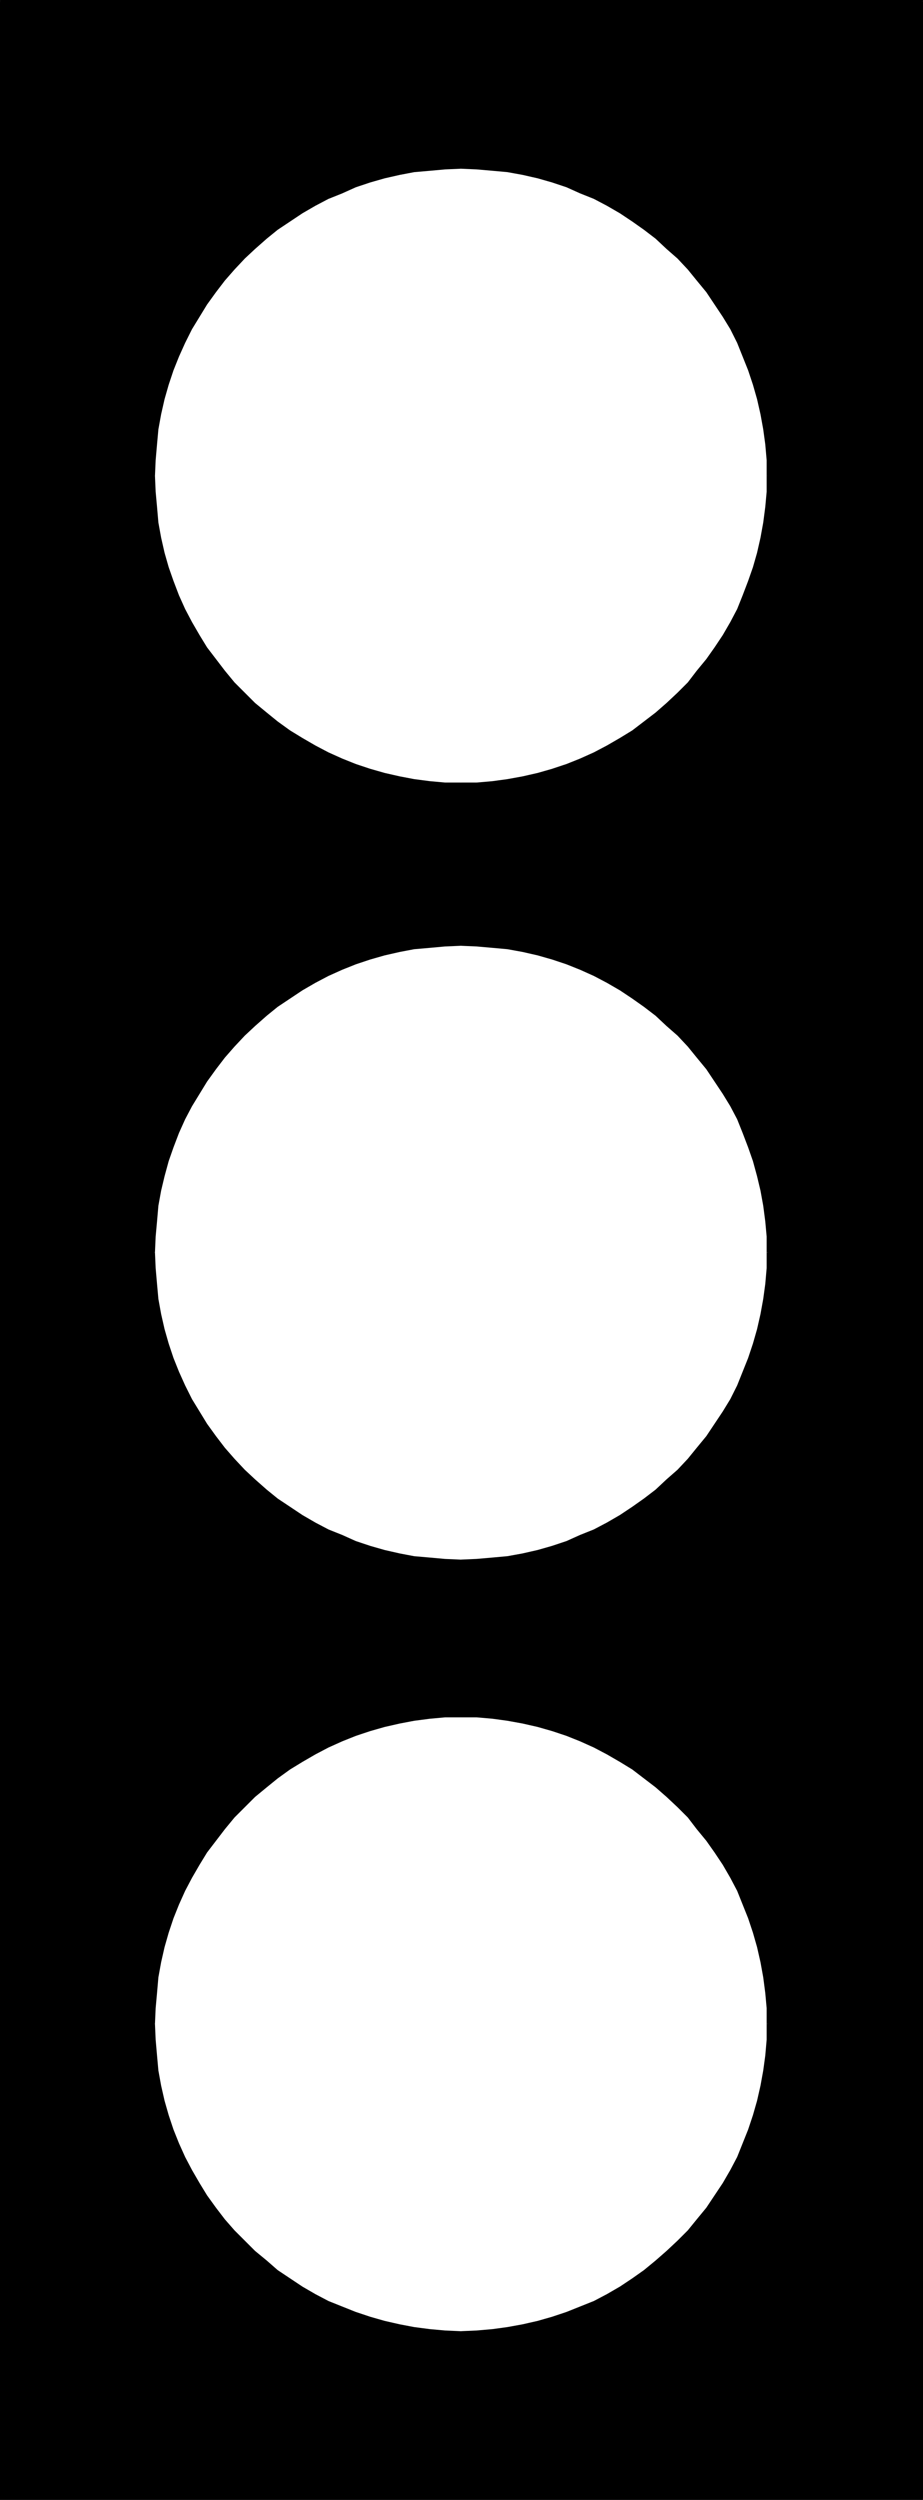 <?xml version="1.0" encoding="UTF-8" standalone="no"?>
<svg
   version="1.0"
   width="57.55mm"
   height="155.839mm"
   id="svg20"
   sodipodi:docname="Traffic Light.wmf"
   xmlns:inkscape="http://www.inkscape.org/namespaces/inkscape"
   xmlns:sodipodi="http://sodipodi.sourceforge.net/DTD/sodipodi-0.dtd"
   xmlns="http://www.w3.org/2000/svg"
   xmlns:svg="http://www.w3.org/2000/svg">
  <rect width="100%" height="100%" fill="#808080" stroke="none"/>
  <sodipodi:namedview
     id="namedview20"
     pagecolor="#ffffff"
     bordercolor="#000000"
     borderopacity="0.25"
     inkscape:showpageshadow="2"
     inkscape:pageopacity="0.0"
     inkscape:pagecheckerboard="0"
     inkscape:deskcolor="#d1d1d1"
     inkscape:document-units="mm" />
  <defs
     id="defs1">
    <pattern
       id="WMFhbasepattern"
       patternUnits="userSpaceOnUse"
       width="6"
       height="6"
       x="0"
       y="0" />
  </defs>
  <path
     style="fill:#000000;fill-opacity:1;fill-rule:evenodd;stroke:none"
     d="M 0.162,0.323 H 217.35 V 588.676 H 0.162 Z"
     id="path1" />
  <path
     style="fill:#000000;fill-opacity:1;fill-rule:evenodd;stroke:none"
     d="M 217.511,0.323 217.35,0 H 0.162 V 0.485 H 217.35 l -0.162,-0.162 h 0.323 V 0 h -0.162 z"
     id="path2" />
  <path
     style="fill:#000000;fill-opacity:1;fill-rule:evenodd;stroke:none"
     d="m 217.35,589 0.162,-0.323 V 0.323 h -0.323 V 588.676 l 0.162,-0.162 v 0.485 h 0.162 v -0.323 z"
     id="path3" />
  <path
     style="fill:#000000;fill-opacity:1;fill-rule:evenodd;stroke:none"
     d="m 0,588.676 0.162,0.323 H 217.35 v -0.485 H 0.162 l 0.162,0.162 H 0 v 0.323 h 0.162 z"
     id="path4" />
  <path
     style="fill:#000000;fill-opacity:1;fill-rule:evenodd;stroke:none"
     d="M 0.162,0 0,0.323 V 588.676 H 0.323 V 0.323 L 0.162,0.485 V 0 H 0 v 0.323 z"
     id="path5" />
  <path
     style="fill:#ffffff;fill-opacity:1;fill-rule:evenodd;stroke:none"
     d="m 36.36,476.855 v -3.717 l 0.323,-3.717 0.485,-3.555 0.646,-3.555 0.808,-3.555 0.97,-3.393 1.131,-3.393 1.293,-3.393 1.454,-3.07 1.616,-3.232 1.778,-2.909 1.778,-3.07 2.101,-2.747 2.101,-2.747 2.262,-2.747 2.424,-2.424 2.586,-2.424 2.586,-2.262 2.747,-2.101 2.747,-2.101 2.909,-1.778 3.07,-1.778 3.07,-1.616 3.232,-1.454 3.232,-1.293 3.394,-1.131 3.555,-0.97 3.394,-0.808 3.555,-0.646 3.717,-0.485 3.555,-0.323 3.717,-0.162 3.717,0.162 3.717,0.323 3.717,0.485 3.555,0.646 3.394,0.808 3.555,0.97 3.232,1.131 3.394,1.293 3.07,1.454 3.232,1.616 2.909,1.778 3.07,1.778 2.747,2.101 2.747,2.101 2.586,2.262 2.586,2.424 2.424,2.424 2.262,2.747 2.101,2.747 1.939,2.747 1.939,3.07 1.778,2.909 1.616,3.232 1.454,3.07 1.293,3.393 1.131,3.393 0.97,3.393 0.808,3.555 0.646,3.555 0.323,3.555 0.323,3.717 0.162,3.717 -0.162,3.717 -0.323,3.717 -0.323,3.555 -0.646,3.717 -0.808,3.393 -0.97,3.393 -1.131,3.393 -1.293,3.393 -1.454,3.232 -1.616,3.07 -1.778,3.07 -1.939,2.909 -1.939,2.909 -2.101,2.747 -2.262,2.585 -2.424,2.424 -2.586,2.424 -2.586,2.262 -2.747,2.262 -2.747,1.939 -3.07,1.939 -2.909,1.778 -3.232,1.616 -3.07,1.454 -3.394,1.293 -3.232,1.131 -3.555,0.97 -3.394,0.808 -3.555,0.646 -3.717,0.485 -3.717,0.162 -3.717,0.162 -3.717,-0.162 -3.555,-0.162 -3.717,-0.485 -3.555,-0.646 -3.394,-0.808 -3.555,-0.97 -3.394,-1.131 -3.232,-1.293 -3.232,-1.454 -3.07,-1.616 -3.07,-1.778 -2.909,-1.939 -2.747,-1.939 -2.747,-2.262 -2.586,-2.262 -2.586,-2.424 -2.424,-2.424 -2.262,-2.585 -2.101,-2.747 -2.101,-2.909 -1.778,-2.909 -1.778,-3.07 -1.616,-3.07 -1.454,-3.232 -1.293,-3.393 -1.131,-3.393 -0.97,-3.393 -0.808,-3.393 -0.646,-3.717 -0.485,-3.555 -0.323,-3.717 z"
     id="path6" />
  <path
     style="fill:#000000;fill-opacity:1;fill-rule:evenodd;stroke:none"
     d="m 108.594,404.139 v 0 l -3.717,0.162 -3.717,0.323 -3.555,0.323 -3.555,0.646 -3.555,0.808 -3.394,0.97 -3.394,1.131 -3.232,1.293 -3.232,1.616 -3.07,1.616 -3.07,1.778 -3.07,1.778 -2.747,2.101 -2.747,2.101 -2.586,2.262 -2.586,2.424 -2.424,2.585 -2.262,2.585 -2.101,2.747 -2.101,2.909 -1.778,2.909 -1.778,3.07 -1.616,3.07 -1.454,3.232 -1.293,3.232 -1.131,3.393 -0.97,3.555 -0.808,3.393 -0.646,3.717 -0.485,3.555 -0.323,3.717 v 3.717 h 0.323 l 0.162,-3.717 0.323,-3.555 0.323,-3.717 0.646,-3.555 0.808,-3.555 0.97,-3.393 1.131,-3.393 1.293,-3.232 1.454,-3.232 1.616,-3.07 1.778,-3.07 1.778,-2.909 2.101,-2.747 2.101,-2.747 2.262,-2.747 2.424,-2.424 2.424,-2.424 2.747,-2.262 2.586,-2.101 2.909,-2.101 2.909,-1.778 3.07,-1.778 3.07,-1.616 3.232,-1.454 3.232,-1.293 3.394,-1.131 3.394,-0.97 3.555,-0.808 3.394,-0.646 3.717,-0.485 3.555,-0.323 h 3.717 v 0 z"
     id="path7" />
  <path
     style="fill:#000000;fill-opacity:1;fill-rule:evenodd;stroke:none"
     d="m 181.152,476.855 v 0 -3.717 l -0.323,-3.717 -0.485,-3.555 -0.646,-3.717 -0.808,-3.393 -0.97,-3.555 -1.131,-3.393 -1.293,-3.232 -1.454,-3.232 -1.616,-3.07 -1.778,-3.07 -1.939,-2.909 -1.939,-2.909 -2.101,-2.747 -2.262,-2.585 -2.424,-2.585 -2.586,-2.424 -2.586,-2.262 -2.747,-2.101 -2.909,-2.101 -2.909,-1.778 -3.07,-1.778 -3.07,-1.616 -3.232,-1.616 -3.232,-1.293 -3.394,-1.131 -3.394,-0.97 -3.555,-0.808 -3.555,-0.646 -3.717,-0.323 -3.717,-0.323 -3.717,-0.162 v 0.485 h 3.717 l 3.717,0.323 3.555,0.485 3.555,0.646 3.555,0.808 3.394,0.97 3.394,1.131 3.232,1.293 3.232,1.454 3.07,1.616 3.07,1.778 2.909,1.778 2.747,2.101 2.747,2.101 2.586,2.262 2.586,2.424 2.424,2.424 2.101,2.747 2.262,2.747 1.939,2.747 1.939,2.909 1.778,3.07 1.616,3.07 1.293,3.232 1.293,3.232 1.131,3.393 0.97,3.393 0.808,3.555 0.646,3.555 0.485,3.717 0.323,3.555 v 3.717 0 z"
     id="path8" />
  <path
     style="fill:#000000;fill-opacity:1;fill-rule:evenodd;stroke:none"
     d="m 108.594,549.571 v 0 h 3.717 l 3.717,-0.323 3.717,-0.485 3.555,-0.646 3.555,-0.808 3.394,-0.97 3.394,-1.131 3.232,-1.293 3.232,-1.454 3.07,-1.616 3.07,-1.778 2.909,-1.939 2.909,-1.939 2.747,-2.262 2.586,-2.262 2.586,-2.424 2.424,-2.424 2.262,-2.747 2.101,-2.747 1.939,-2.747 1.939,-2.909 1.778,-3.232 1.616,-3.07 1.454,-3.232 1.293,-3.232 1.131,-3.393 0.97,-3.555 0.808,-3.393 0.646,-3.555 0.485,-3.717 0.323,-3.717 v -3.717 h -0.485 v 3.717 l -0.323,3.717 -0.485,3.555 -0.646,3.555 -0.808,3.555 -0.97,3.393 -1.131,3.393 -1.293,3.232 -1.293,3.232 -1.616,3.07 -1.778,3.07 -1.939,2.909 -1.939,2.909 -2.262,2.747 -2.101,2.585 -2.424,2.424 -2.586,2.424 -2.586,2.262 -2.747,2.262 -2.747,1.939 -2.909,1.939 -3.07,1.778 -3.07,1.616 -3.232,1.293 -3.232,1.293 -3.394,1.131 -3.394,0.97 -3.555,0.808 -3.555,0.646 -3.555,0.485 -3.717,0.323 -3.717,0.162 v 0 z"
     id="path9" />
  <path
     style="fill:#000000;fill-opacity:1;fill-rule:evenodd;stroke:none"
     d="m 36.198,476.855 v 0 3.717 l 0.323,3.717 0.485,3.717 0.646,3.555 0.808,3.393 0.97,3.555 1.131,3.393 1.293,3.232 1.454,3.232 1.616,3.07 1.778,3.232 1.778,2.909 2.101,2.747 2.101,2.747 2.262,2.747 2.424,2.424 2.586,2.424 2.586,2.262 2.747,2.262 2.747,1.939 3.07,1.939 3.07,1.778 3.07,1.616 3.232,1.454 3.232,1.293 3.394,1.131 3.394,0.97 3.555,0.808 3.555,0.646 3.555,0.485 3.717,0.323 h 3.717 v -0.323 l -3.717,-0.162 -3.555,-0.323 -3.717,-0.485 -3.394,-0.646 -3.555,-0.808 -3.394,-0.97 -3.394,-1.131 -3.232,-1.293 -3.232,-1.293 -3.07,-1.616 -3.07,-1.778 -2.909,-1.939 -2.909,-1.939 -2.586,-2.262 -2.747,-2.262 -2.424,-2.424 -2.424,-2.424 -2.262,-2.585 -2.101,-2.747 -2.101,-2.909 -1.778,-2.909 -1.778,-3.07 -1.616,-3.07 -1.454,-3.232 -1.293,-3.232 -1.131,-3.393 -0.97,-3.393 -0.808,-3.555 -0.646,-3.555 -0.323,-3.555 -0.323,-3.717 -0.162,-3.717 v 0 z"
     id="path10" />
  <path
     style="fill:#ffffff;fill-opacity:1;fill-rule:evenodd;stroke:none"
     d="m 36.36,295.065 v -3.717 l 0.323,-3.717 0.485,-3.555 0.646,-3.555 0.808,-3.555 0.97,-3.393 1.131,-3.393 1.293,-3.232 1.454,-3.232 1.616,-3.07 1.778,-3.07 1.778,-2.909 2.101,-2.909 2.101,-2.747 2.262,-2.585 2.424,-2.585 2.586,-2.424 2.586,-2.262 2.747,-2.101 2.747,-2.101 2.909,-1.778 3.07,-1.778 3.07,-1.616 3.232,-1.454 3.232,-1.293 3.394,-1.131 3.555,-0.97 3.394,-0.808 3.555,-0.646 3.717,-0.485 3.555,-0.323 h 3.717 3.717 l 3.717,0.323 3.717,0.485 3.555,0.646 3.394,0.808 3.555,0.97 3.232,1.131 3.394,1.293 3.07,1.454 3.232,1.616 2.909,1.778 3.07,1.778 2.747,2.101 2.747,2.101 2.586,2.262 2.586,2.424 2.424,2.585 2.262,2.585 2.101,2.747 1.939,2.909 1.939,2.909 1.778,3.07 1.616,3.07 1.454,3.232 1.293,3.232 1.131,3.393 0.97,3.393 0.808,3.555 0.646,3.555 0.323,3.555 0.323,3.717 0.162,3.717 -0.162,3.717 -0.323,3.717 -0.323,3.555 -0.646,3.717 -0.808,3.393 -0.97,3.555 -1.131,3.232 -1.293,3.393 -1.454,3.232 -1.616,3.07 -1.778,3.07 -1.939,2.909 -1.939,2.909 -2.101,2.747 -2.262,2.585 -2.424,2.585 -2.586,2.262 -2.586,2.424 -2.747,2.101 -2.747,1.939 -3.07,1.939 -2.909,1.778 -3.232,1.616 -3.07,1.454 -3.394,1.293 -3.232,1.131 -3.555,0.97 -3.394,0.808 -3.555,0.646 -3.717,0.485 -3.717,0.323 h -3.717 -3.717 l -3.555,-0.323 -3.717,-0.485 -3.555,-0.646 -3.394,-0.808 -3.555,-0.97 -3.394,-1.131 -3.232,-1.293 -3.232,-1.454 -3.07,-1.616 -3.07,-1.778 -2.909,-1.939 -2.747,-1.939 -2.747,-2.101 -2.586,-2.424 -2.586,-2.262 -2.424,-2.585 -2.262,-2.585 -2.101,-2.747 -2.101,-2.909 -1.778,-2.909 -1.778,-3.07 -1.616,-3.07 -1.454,-3.232 -1.293,-3.393 -1.131,-3.232 -0.97,-3.555 -0.808,-3.393 -0.646,-3.717 -0.485,-3.555 -0.323,-3.717 z"
     id="path11" />
  <path
     style="fill:#000000;fill-opacity:1;fill-rule:evenodd;stroke:none"
     d="m 108.594,222.511 v 0 h -3.717 l -3.717,0.323 -3.555,0.485 -3.555,0.646 -3.555,0.808 -3.394,0.97 -3.394,1.131 -3.232,1.293 -3.232,1.454 -3.07,1.616 -3.07,1.778 -3.07,1.778 -2.747,2.101 -2.747,2.101 -2.586,2.262 -2.586,2.424 -2.424,2.585 -2.262,2.585 -2.101,2.747 -2.101,2.909 -1.778,2.909 -1.778,3.07 -1.616,3.07 -1.454,3.232 -1.293,3.393 -1.131,3.393 -0.97,3.393 -0.808,3.555 -0.646,3.555 -0.485,3.555 -0.323,3.717 v 3.717 h 0.323 l 0.162,-3.717 0.323,-3.555 0.323,-3.717 0.646,-3.555 0.808,-3.393 0.97,-3.555 1.131,-3.232 1.293,-3.393 1.454,-3.232 1.616,-3.07 1.778,-2.909 1.778,-2.909 2.101,-2.909 2.101,-2.747 2.262,-2.585 2.424,-2.585 2.424,-2.262 2.747,-2.424 2.586,-2.101 2.909,-1.939 2.909,-1.939 3.07,-1.778 3.07,-1.616 3.232,-1.454 3.232,-1.293 3.394,-1.131 3.394,-0.97 3.555,-0.808 3.394,-0.646 3.717,-0.323 3.555,-0.323 3.717,-0.162 v 0 z"
     id="path12" />
  <path
     style="fill:#000000;fill-opacity:1;fill-rule:evenodd;stroke:none"
     d="m 181.152,295.065 v 0 -3.717 l -0.323,-3.717 -0.485,-3.555 -0.646,-3.555 -0.808,-3.555 -0.97,-3.393 -1.131,-3.393 -1.293,-3.393 -1.454,-3.232 -1.616,-3.07 -1.778,-3.07 -1.939,-2.909 -1.939,-2.909 -2.101,-2.747 -2.262,-2.585 -2.424,-2.585 -2.586,-2.424 -2.586,-2.262 -2.747,-2.101 -2.909,-2.101 -2.909,-1.778 -3.07,-1.778 -3.07,-1.616 -3.232,-1.454 -3.232,-1.293 -3.394,-1.131 -3.394,-0.97 -3.555,-0.808 -3.555,-0.646 -3.717,-0.485 -3.717,-0.323 h -3.717 v 0.323 l 3.717,0.162 3.717,0.323 3.555,0.323 3.555,0.646 3.555,0.808 3.394,0.97 3.394,1.131 3.232,1.293 3.232,1.454 3.07,1.616 3.07,1.778 2.909,1.939 2.747,1.939 2.747,2.101 2.586,2.424 2.586,2.262 2.424,2.585 2.101,2.585 2.262,2.747 1.939,2.909 1.939,2.909 1.778,2.909 1.616,3.07 1.293,3.232 1.293,3.393 1.131,3.232 0.97,3.555 0.808,3.393 0.646,3.555 0.485,3.717 0.323,3.555 v 3.717 0 z"
     id="path13" />
  <path
     style="fill:#000000;fill-opacity:1;fill-rule:evenodd;stroke:none"
     d="m 108.594,367.781 v 0 h 3.717 l 3.717,-0.323 3.717,-0.485 3.555,-0.646 3.555,-0.808 3.394,-0.97 3.394,-1.131 3.232,-1.293 3.232,-1.454 3.07,-1.616 3.07,-1.778 2.909,-1.778 2.909,-2.101 2.747,-2.101 2.586,-2.262 2.586,-2.424 2.424,-2.585 2.262,-2.747 2.101,-2.747 1.939,-2.747 1.939,-2.909 1.778,-3.07 1.616,-3.232 1.454,-3.232 1.293,-3.232 1.131,-3.393 0.97,-3.393 0.808,-3.555 0.646,-3.555 0.485,-3.717 0.323,-3.717 v -3.717 h -0.485 v 3.717 l -0.323,3.717 -0.485,3.555 -0.646,3.555 -0.808,3.555 -0.97,3.393 -1.131,3.393 -1.293,3.232 -1.293,3.232 -1.616,3.232 -1.778,2.909 -1.939,2.909 -1.939,2.909 -2.262,2.747 -2.101,2.585 -2.424,2.585 -2.586,2.262 -2.586,2.424 -2.747,2.101 -2.747,1.939 -2.909,1.939 -3.07,1.778 -3.07,1.616 -3.232,1.293 -3.232,1.454 -3.394,1.131 -3.394,0.97 -3.555,0.808 -3.555,0.646 -3.555,0.323 -3.717,0.323 -3.717,0.162 v 0 z"
     id="path14" />
  <path
     style="fill:#000000;fill-opacity:1;fill-rule:evenodd;stroke:none"
     d="m 36.198,295.065 v 0 3.717 l 0.323,3.717 0.485,3.717 0.646,3.555 0.808,3.555 0.97,3.393 1.131,3.393 1.293,3.232 1.454,3.232 1.616,3.232 1.778,3.07 1.778,2.909 2.101,2.747 2.101,2.747 2.262,2.747 2.424,2.585 2.586,2.424 2.586,2.262 2.747,2.101 2.747,2.101 3.07,1.778 3.07,1.778 3.07,1.616 3.232,1.454 3.232,1.293 3.394,1.131 3.394,0.97 3.555,0.808 3.555,0.646 3.555,0.485 3.717,0.323 h 3.717 v -0.323 l -3.717,-0.162 -3.555,-0.323 -3.717,-0.323 -3.394,-0.646 -3.555,-0.808 -3.394,-0.97 -3.394,-1.131 -3.232,-1.454 -3.232,-1.293 -3.07,-1.616 -3.07,-1.778 -2.909,-1.939 -2.909,-1.939 -2.586,-2.101 -2.747,-2.424 -2.424,-2.262 -2.424,-2.585 -2.262,-2.585 -2.101,-2.747 -2.101,-2.909 -1.778,-2.909 -1.778,-2.909 -1.616,-3.232 -1.454,-3.232 -1.293,-3.232 -1.131,-3.393 -0.97,-3.393 -0.808,-3.555 -0.646,-3.555 -0.323,-3.555 -0.323,-3.717 -0.162,-3.717 v 0 z"
     id="path15" />
  <path
     style="fill:#ffffff;fill-opacity:1;fill-rule:evenodd;stroke:none"
     d="m 36.36,112.144 v -3.717 l 0.323,-3.717 0.485,-3.555 0.646,-3.717 0.808,-3.393 0.97,-3.555 1.131,-3.232 1.293,-3.393 1.454,-3.232 1.616,-3.07 1.778,-3.07 1.778,-2.909 2.101,-2.909 2.101,-2.747 2.262,-2.585 2.424,-2.585 2.586,-2.262 2.586,-2.424 2.747,-2.101 2.747,-1.939 2.909,-1.939 3.07,-1.778 3.07,-1.616 3.232,-1.454 3.232,-1.293 3.394,-1.131 3.555,-0.97 3.394,-0.808 3.555,-0.646 3.717,-0.485 3.555,-0.323 h 3.717 3.717 l 3.717,0.323 3.717,0.485 3.555,0.646 3.394,0.808 3.555,0.97 3.232,1.131 3.394,1.293 3.07,1.454 3.232,1.616 2.909,1.778 3.07,1.939 2.747,1.939 2.747,2.101 2.586,2.424 2.586,2.262 2.424,2.585 2.262,2.585 2.101,2.747 1.939,2.909 1.939,2.909 1.778,3.07 1.616,3.07 1.454,3.232 1.293,3.393 1.131,3.232 0.97,3.555 0.808,3.393 0.646,3.717 0.323,3.555 0.323,3.717 0.162,3.717 -0.162,3.717 -0.323,3.717 -0.323,3.555 -0.646,3.555 -0.808,3.555 -0.97,3.393 -1.131,3.393 -1.293,3.232 -1.454,3.232 -1.616,3.232 -1.778,2.909 -1.939,3.07 -1.939,2.747 -2.101,2.747 -2.262,2.585 -2.424,2.585 -2.586,2.424 -2.586,2.262 -2.747,2.101 -2.747,2.101 -3.07,1.939 -2.909,1.616 -3.232,1.616 -3.07,1.454 -3.394,1.293 -3.232,1.131 -3.555,0.97 -3.394,0.808 -3.555,0.646 -3.717,0.485 -3.717,0.323 h -3.717 -3.717 l -3.555,-0.323 -3.717,-0.485 -3.555,-0.646 -3.394,-0.808 -3.555,-0.97 -3.394,-1.131 -3.232,-1.293 -3.232,-1.454 -3.07,-1.616 -3.07,-1.616 -2.909,-1.939 -2.747,-2.101 -2.747,-2.101 -2.586,-2.262 -2.586,-2.424 -2.424,-2.585 -2.262,-2.585 -2.101,-2.747 -2.101,-2.747 -1.778,-3.07 -1.778,-2.909 -1.616,-3.232 -1.454,-3.232 -1.293,-3.232 -1.131,-3.393 -0.97,-3.393 -0.808,-3.555 -0.646,-3.555 -0.485,-3.555 -0.323,-3.717 z"
     id="path16" />
  <path
     style="fill:#000000;fill-opacity:1;fill-rule:evenodd;stroke:none"
     d="m 108.594,39.428 v 0 h -3.717 l -3.717,0.323 -3.555,0.485 -3.555,0.646 -3.555,0.808 -3.394,0.97 -3.394,1.131 -3.232,1.293 -3.232,1.454 -3.07,1.616 -3.07,1.778 -3.07,1.778 -2.747,2.101 -2.747,2.101 -2.586,2.262 -2.586,2.424 -2.424,2.585 -2.262,2.747 -2.101,2.747 -2.101,2.747 -1.778,2.909 -1.778,3.07 -1.616,3.232 -1.454,3.232 -1.293,3.232 -1.131,3.393 -0.97,3.393 -0.808,3.555 -0.646,3.555 -0.485,3.555 -0.323,3.878 v 3.717 h 0.323 l 0.162,-3.717 0.323,-3.717 0.323,-3.555 0.646,-3.555 0.808,-3.555 0.97,-3.393 1.131,-3.393 1.293,-3.232 1.454,-3.232 1.616,-3.232 1.778,-2.909 1.778,-2.909 2.101,-2.909 2.101,-2.747 2.262,-2.585 2.424,-2.585 2.424,-2.262 2.747,-2.424 2.586,-2.101 2.909,-1.939 2.909,-1.939 3.07,-1.778 3.07,-1.616 3.232,-1.293 3.232,-1.454 3.394,-1.131 3.394,-0.97 3.555,-0.808 3.394,-0.646 3.717,-0.323 3.555,-0.323 3.717,-0.162 v 0 z"
     id="path17" />
  <path
     style="fill:#000000;fill-opacity:1;fill-rule:evenodd;stroke:none"
     d="m 181.152,112.144 v 0 -3.717 l -0.323,-3.878 -0.485,-3.555 -0.646,-3.555 -0.808,-3.555 -0.97,-3.393 -1.131,-3.393 -1.293,-3.232 -1.454,-3.232 -1.616,-3.232 -1.778,-3.07 -1.939,-2.909 -1.939,-2.747 -2.101,-2.747 -2.262,-2.747 -2.424,-2.585 -2.586,-2.424 -2.586,-2.262 -2.747,-2.101 -2.909,-2.101 -2.909,-1.778 -3.07,-1.778 -3.07,-1.616 -3.232,-1.454 -3.232,-1.293 -3.394,-1.131 -3.394,-0.97 -3.555,-0.808 -3.555,-0.646 -3.717,-0.485 -3.717,-0.323 h -3.717 v 0.323 l 3.717,0.162 3.717,0.323 3.555,0.323 3.555,0.646 3.555,0.808 3.394,0.97 3.394,1.131 3.232,1.454 3.232,1.293 3.07,1.616 3.07,1.778 2.909,1.939 2.747,1.939 2.747,2.101 2.586,2.424 2.586,2.262 2.424,2.585 2.101,2.585 2.262,2.747 1.939,2.909 1.939,2.909 1.778,2.909 1.616,3.232 1.293,3.232 1.293,3.232 1.131,3.393 0.97,3.393 0.808,3.555 0.646,3.555 0.485,3.555 0.323,3.717 v 3.717 0 z"
     id="path18" />
  <path
     style="fill:#000000;fill-opacity:1;fill-rule:evenodd;stroke:none"
     d="m 108.594,184.86 v 0 l 3.717,-0.162 3.717,-0.323 3.717,-0.485 3.555,-0.485 3.555,-0.808 3.394,-0.97 3.394,-1.293 3.232,-1.293 3.232,-1.454 3.07,-1.616 3.07,-1.616 2.909,-1.939 2.909,-2.101 2.747,-2.101 2.586,-2.262 2.586,-2.424 2.424,-2.585 2.262,-2.585 2.101,-2.747 1.939,-2.747 1.939,-3.07 1.778,-3.07 1.616,-3.07 1.454,-3.232 1.293,-3.232 1.131,-3.555 0.97,-3.393 0.808,-3.555 0.646,-3.555 0.485,-3.555 0.323,-3.717 v -3.717 h -0.485 v 3.717 l -0.323,3.555 -0.485,3.717 -0.646,3.555 -0.808,3.555 -0.97,3.393 -1.131,3.232 -1.293,3.393 -1.293,3.232 -1.616,3.07 -1.778,3.07 -1.939,2.909 -1.939,2.747 -2.262,2.747 -2.101,2.747 -2.424,2.424 -2.586,2.424 -2.586,2.262 -2.747,2.101 -2.747,2.101 -2.909,1.778 -3.07,1.778 -3.07,1.616 -3.232,1.454 -3.232,1.293 -3.394,1.131 -3.394,0.97 -3.555,0.808 -3.555,0.646 -3.555,0.485 -3.717,0.323 h -3.717 v 0 z"
     id="path19" />
  <path
     style="fill:#000000;fill-opacity:1;fill-rule:evenodd;stroke:none"
     d="m 36.198,112.144 v 0 3.717 l 0.323,3.717 0.485,3.555 0.646,3.555 0.808,3.555 0.97,3.393 1.131,3.555 1.293,3.232 1.454,3.232 1.616,3.07 1.778,3.07 1.778,3.07 2.101,2.747 2.101,2.747 2.262,2.585 2.424,2.585 2.586,2.424 2.586,2.262 2.747,2.101 2.747,2.101 3.07,1.939 3.07,1.616 3.07,1.616 3.232,1.454 3.232,1.293 3.394,1.293 3.394,0.97 3.555,0.808 3.555,0.485 3.555,0.485 3.717,0.323 3.717,0.162 v -0.485 h -3.717 l -3.555,-0.323 -3.717,-0.485 -3.394,-0.646 -3.555,-0.808 -3.394,-0.97 -3.394,-1.131 -3.232,-1.293 -3.232,-1.454 -3.07,-1.616 -3.07,-1.778 -2.909,-1.778 -2.909,-2.101 -2.586,-2.101 -2.747,-2.262 -2.424,-2.424 -2.424,-2.424 -2.262,-2.747 -2.101,-2.747 -2.101,-2.747 -1.778,-2.909 -1.778,-3.07 -1.616,-3.07 -1.454,-3.232 -1.293,-3.393 -1.131,-3.232 -0.97,-3.393 -0.808,-3.555 -0.646,-3.555 -0.323,-3.717 -0.323,-3.555 -0.162,-3.717 v 0 z"
     id="path20" />
</svg>
